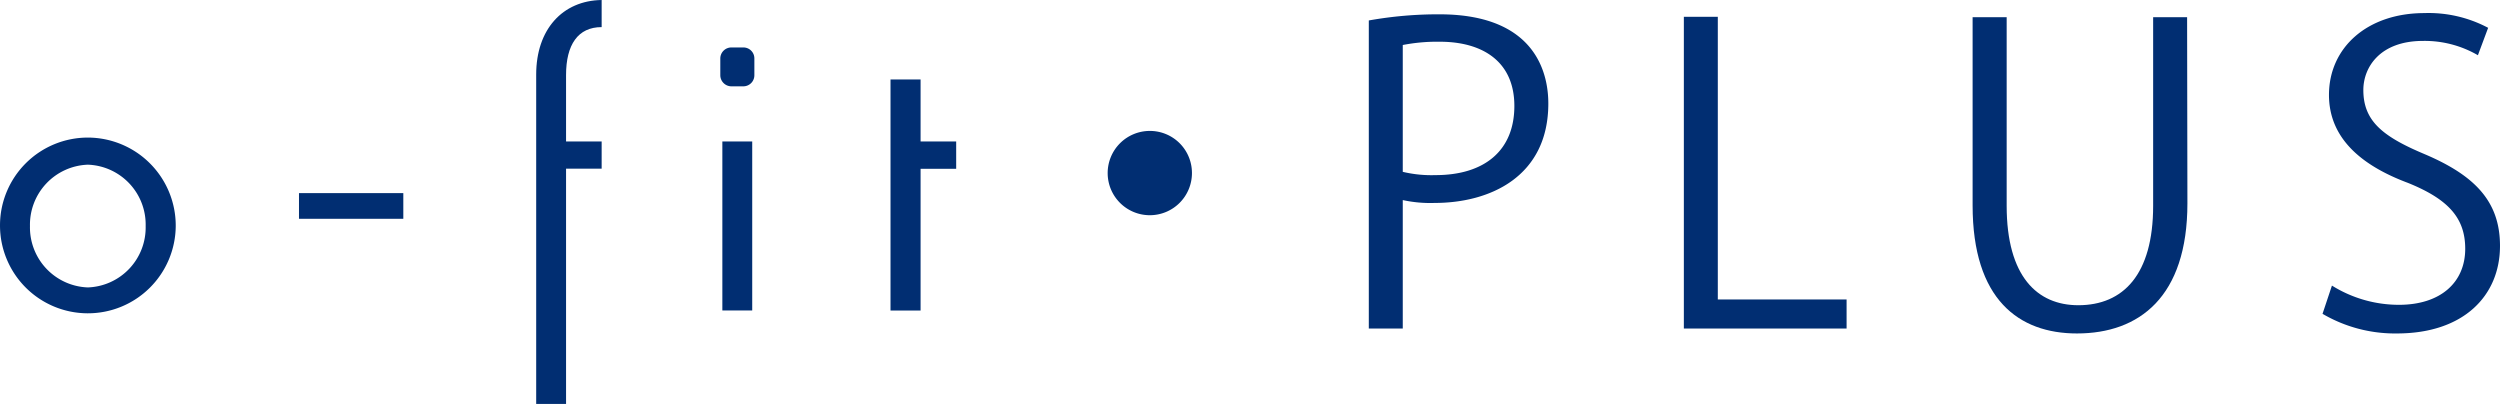 <svg xmlns="http://www.w3.org/2000/svg" viewBox="0 0 244.41 39.47"><defs><style>.cls-1{fill:#012e72;}</style></defs><g id="Layer_2" data-name="Layer 2"><g id="object"><path class="cls-1" d="M17.18,22.1a8.59,8.59,0,1,1-8.59-8.65A8.61,8.61,0,0,1,17.18,22.1Zm-14.25,0a5.87,5.87,0,0,0,5.66,6,5.86,5.86,0,0,0,5.65-6,5.86,5.86,0,0,0-5.65-6A5.87,5.87,0,0,0,2.93,22.1Z"/><path class="cls-1" d="M39.43,18.88v2.51H29.23V18.88Z"/><path class="cls-1" d="M55.34,16.49v23H52.42V7.29C52.42,2.87,55,.06,58.82,0V2.65c-2.32,0-3.48,1.72-3.48,4.69v6.49h3.48v2.66Z"/><path class="cls-1" d="M73.75,7.35a1.08,1.08,0,0,1-1.07,1.09H71.5a1.09,1.09,0,0,1-1.08-1.09V5.72A1.08,1.08,0,0,1,71.5,4.64h1.18a1.07,1.07,0,0,1,1.07,1.08Zm-.21,23H70.62V13.83h2.92Z"/><path class="cls-1" d="M90,16.5V30.36H87.06V7.77H90v6.06h3.48V16.5Z"/><path class="cls-1" d="M116.53,16.92a4.12,4.12,0,1,1-4.12-4.12A4.11,4.11,0,0,1,116.53,16.92Z"/><path class="cls-1" d="M133.82,2a38.57,38.57,0,0,1,6.91-.6c9.84,0,10.64,6.32,10.64,8.72,0,7.16-5.72,9.72-11.11,9.72a12.57,12.57,0,0,1-3.12-.28V32.12h-3.32Zm3.32,14.8a12.14,12.14,0,0,0,3.2.32c4.79,0,7.71-2.4,7.71-6.76s-3.12-6.28-7.28-6.28a17.53,17.53,0,0,0-3.63.32Z"/><path class="cls-1" d="M180.53,32.12H164.62V1.64h3.32V29.28h12.59Z"/><path class="cls-1" d="M213.85,19.88c0,9.16-4.72,12.72-10.8,12.72-5.68,0-10.2-3.32-10.2-12.52V1.68h3.33V20.12c0,6.92,3,9.72,7,9.72,4.4,0,7.32-3,7.32-9.72V1.68h3.32Z"/><path class="cls-1" d="M242.25,5.4A10.35,10.35,0,0,0,236.89,4c-4.24,0-5.84,2.6-5.84,4.8,0,3,1.84,4.52,5.92,6.24,4.92,2.08,7.44,4.6,7.44,9,0,4.84-3.52,8.56-10.08,8.56a14,14,0,0,1-7.27-1.92l.92-2.76a12.36,12.36,0,0,0,6.55,1.88c4.08,0,6.48-2.2,6.48-5.48,0-3-1.64-4.84-5.6-6.44-4.6-1.72-7.72-4.4-7.72-8.6,0-4.64,3.76-8,9.32-8a12.38,12.38,0,0,1,6.24,1.44Z"/></g></g></svg>